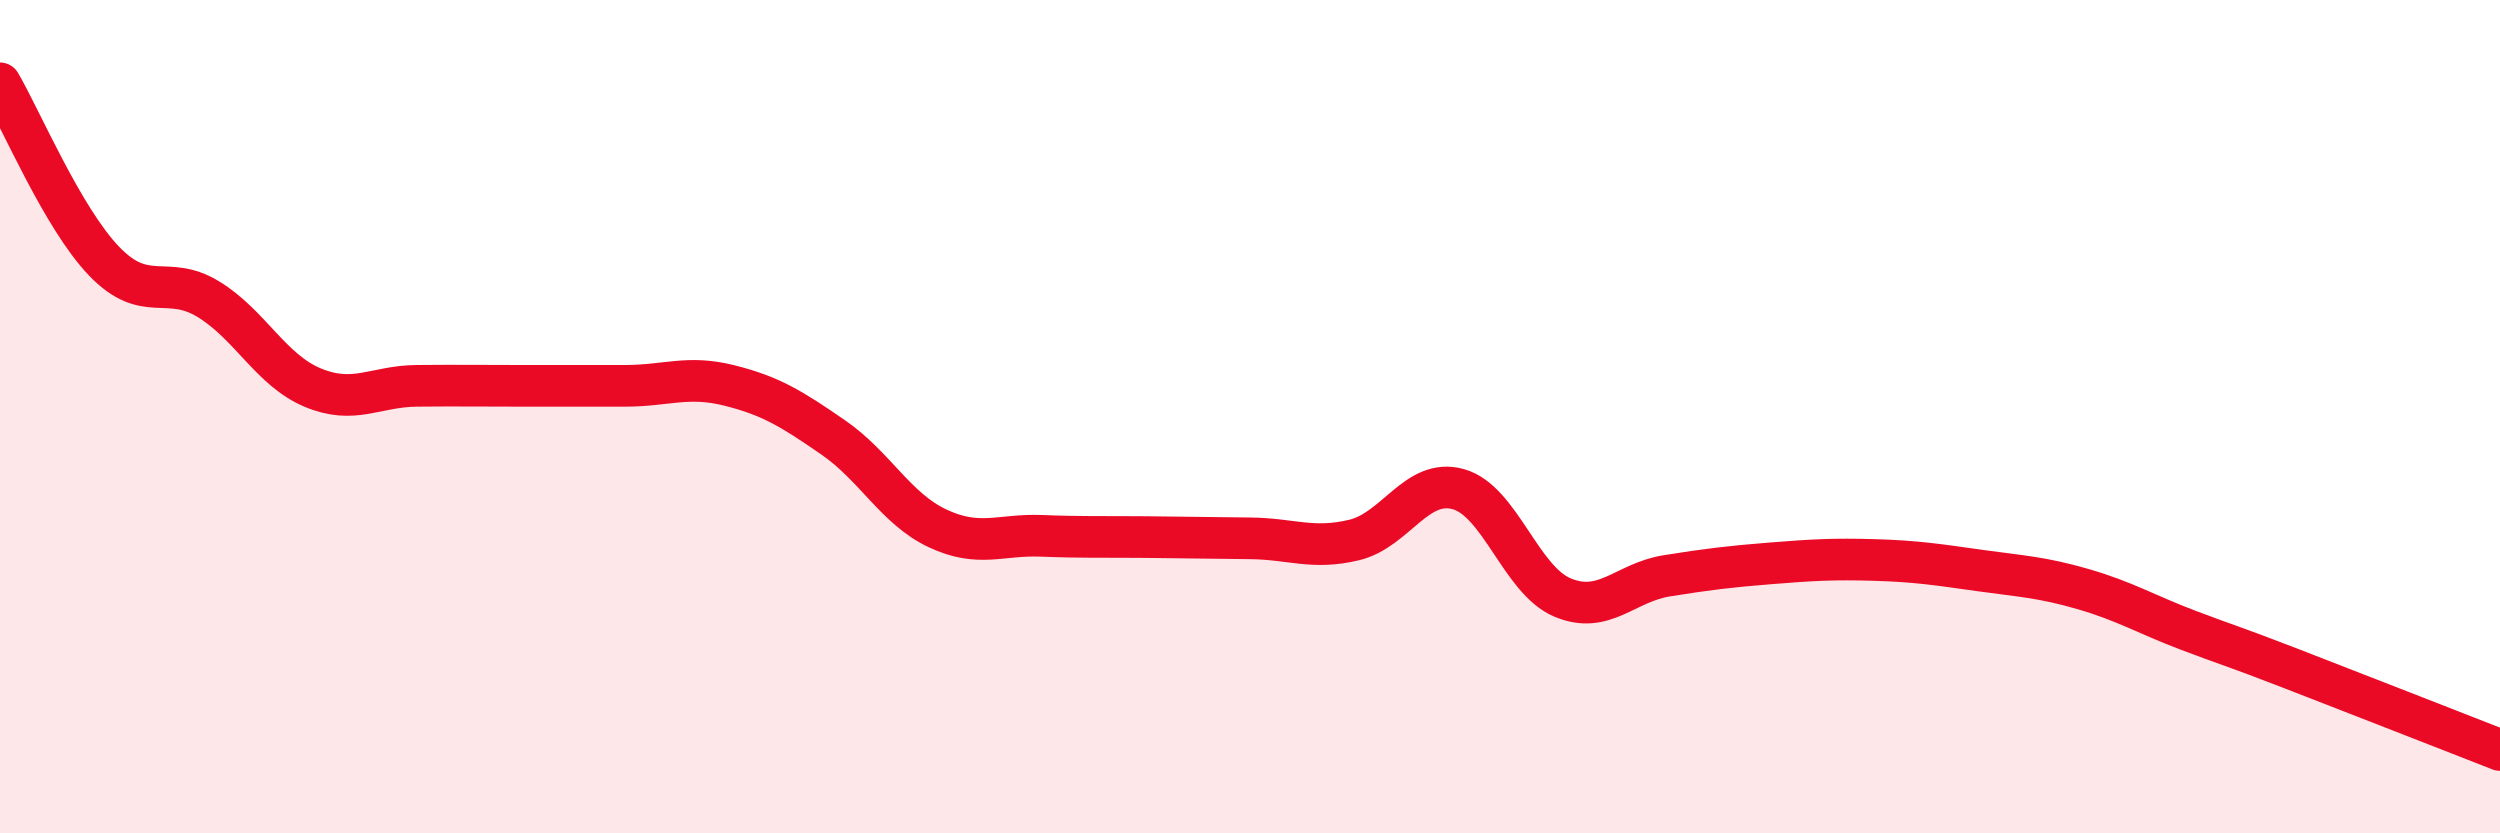 
    <svg width="60" height="20" viewBox="0 0 60 20" xmlns="http://www.w3.org/2000/svg">
      <path
        d="M 0,2 C 0.5,2.85 1.5,5.23 2.5,6.27 C 3.5,7.31 4,6.57 5,7.18 C 6,7.79 6.5,8.88 7.5,9.3 C 8.5,9.72 9,9.27 10,9.26 C 11,9.25 11.5,9.26 12.5,9.26 C 13.5,9.26 14,9.26 15,9.26 C 16,9.26 16.5,9 17.5,9.25 C 18.5,9.5 19,9.81 20,10.5 C 21,11.19 21.5,12.21 22.5,12.68 C 23.5,13.15 24,12.82 25,12.86 C 26,12.9 26.5,12.88 27.5,12.89 C 28.5,12.9 29,12.91 30,12.92 C 31,12.93 31.5,13.2 32.5,12.96 C 33.5,12.72 34,11.46 35,11.74 C 36,12.02 36.5,13.92 37.5,14.34 C 38.5,14.76 39,13.98 40,13.82 C 41,13.66 41.5,13.6 42.5,13.52 C 43.5,13.44 44,13.41 45,13.44 C 46,13.47 46.5,13.55 47.5,13.69 C 48.5,13.83 49,13.85 50,14.14 C 51,14.43 51.5,14.74 52.5,15.12 C 53.5,15.5 53.5,15.47 55,16.05 C 56.5,16.63 59,17.61 60,18L60 20L0 20Z"
        fill="#EB0A25"
        opacity="0.1"
        stroke-linecap="round"
        stroke-linejoin="round"
      />
      <path
        d="M 0,2 C 0.5,2.85 1.5,5.23 2.5,6.27 C 3.5,7.31 4,6.57 5,7.18 C 6,7.79 6.5,8.88 7.5,9.3 C 8.5,9.72 9,9.27 10,9.26 C 11,9.25 11.5,9.26 12.5,9.26 C 13.5,9.26 14,9.26 15,9.26 C 16,9.26 16.5,9 17.5,9.25 C 18.5,9.5 19,9.81 20,10.5 C 21,11.19 21.5,12.21 22.5,12.68 C 23.5,13.15 24,12.82 25,12.86 C 26,12.9 26.5,12.88 27.5,12.89 C 28.5,12.9 29,12.91 30,12.92 C 31,12.93 31.5,13.2 32.5,12.96 C 33.5,12.72 34,11.46 35,11.74 C 36,12.02 36.5,13.92 37.5,14.34 C 38.5,14.76 39,13.98 40,13.82 C 41,13.66 41.5,13.6 42.5,13.52 C 43.5,13.44 44,13.41 45,13.44 C 46,13.47 46.5,13.55 47.5,13.69 C 48.5,13.83 49,13.85 50,14.14 C 51,14.43 51.5,14.74 52.5,15.12 C 53.5,15.5 53.5,15.47 55,16.05 C 56.5,16.63 59,17.61 60,18"
        stroke="#EB0A25"
        stroke-width="1"
        fill="none"
        stroke-linecap="round"
        stroke-linejoin="round"
      />
    </svg>
  